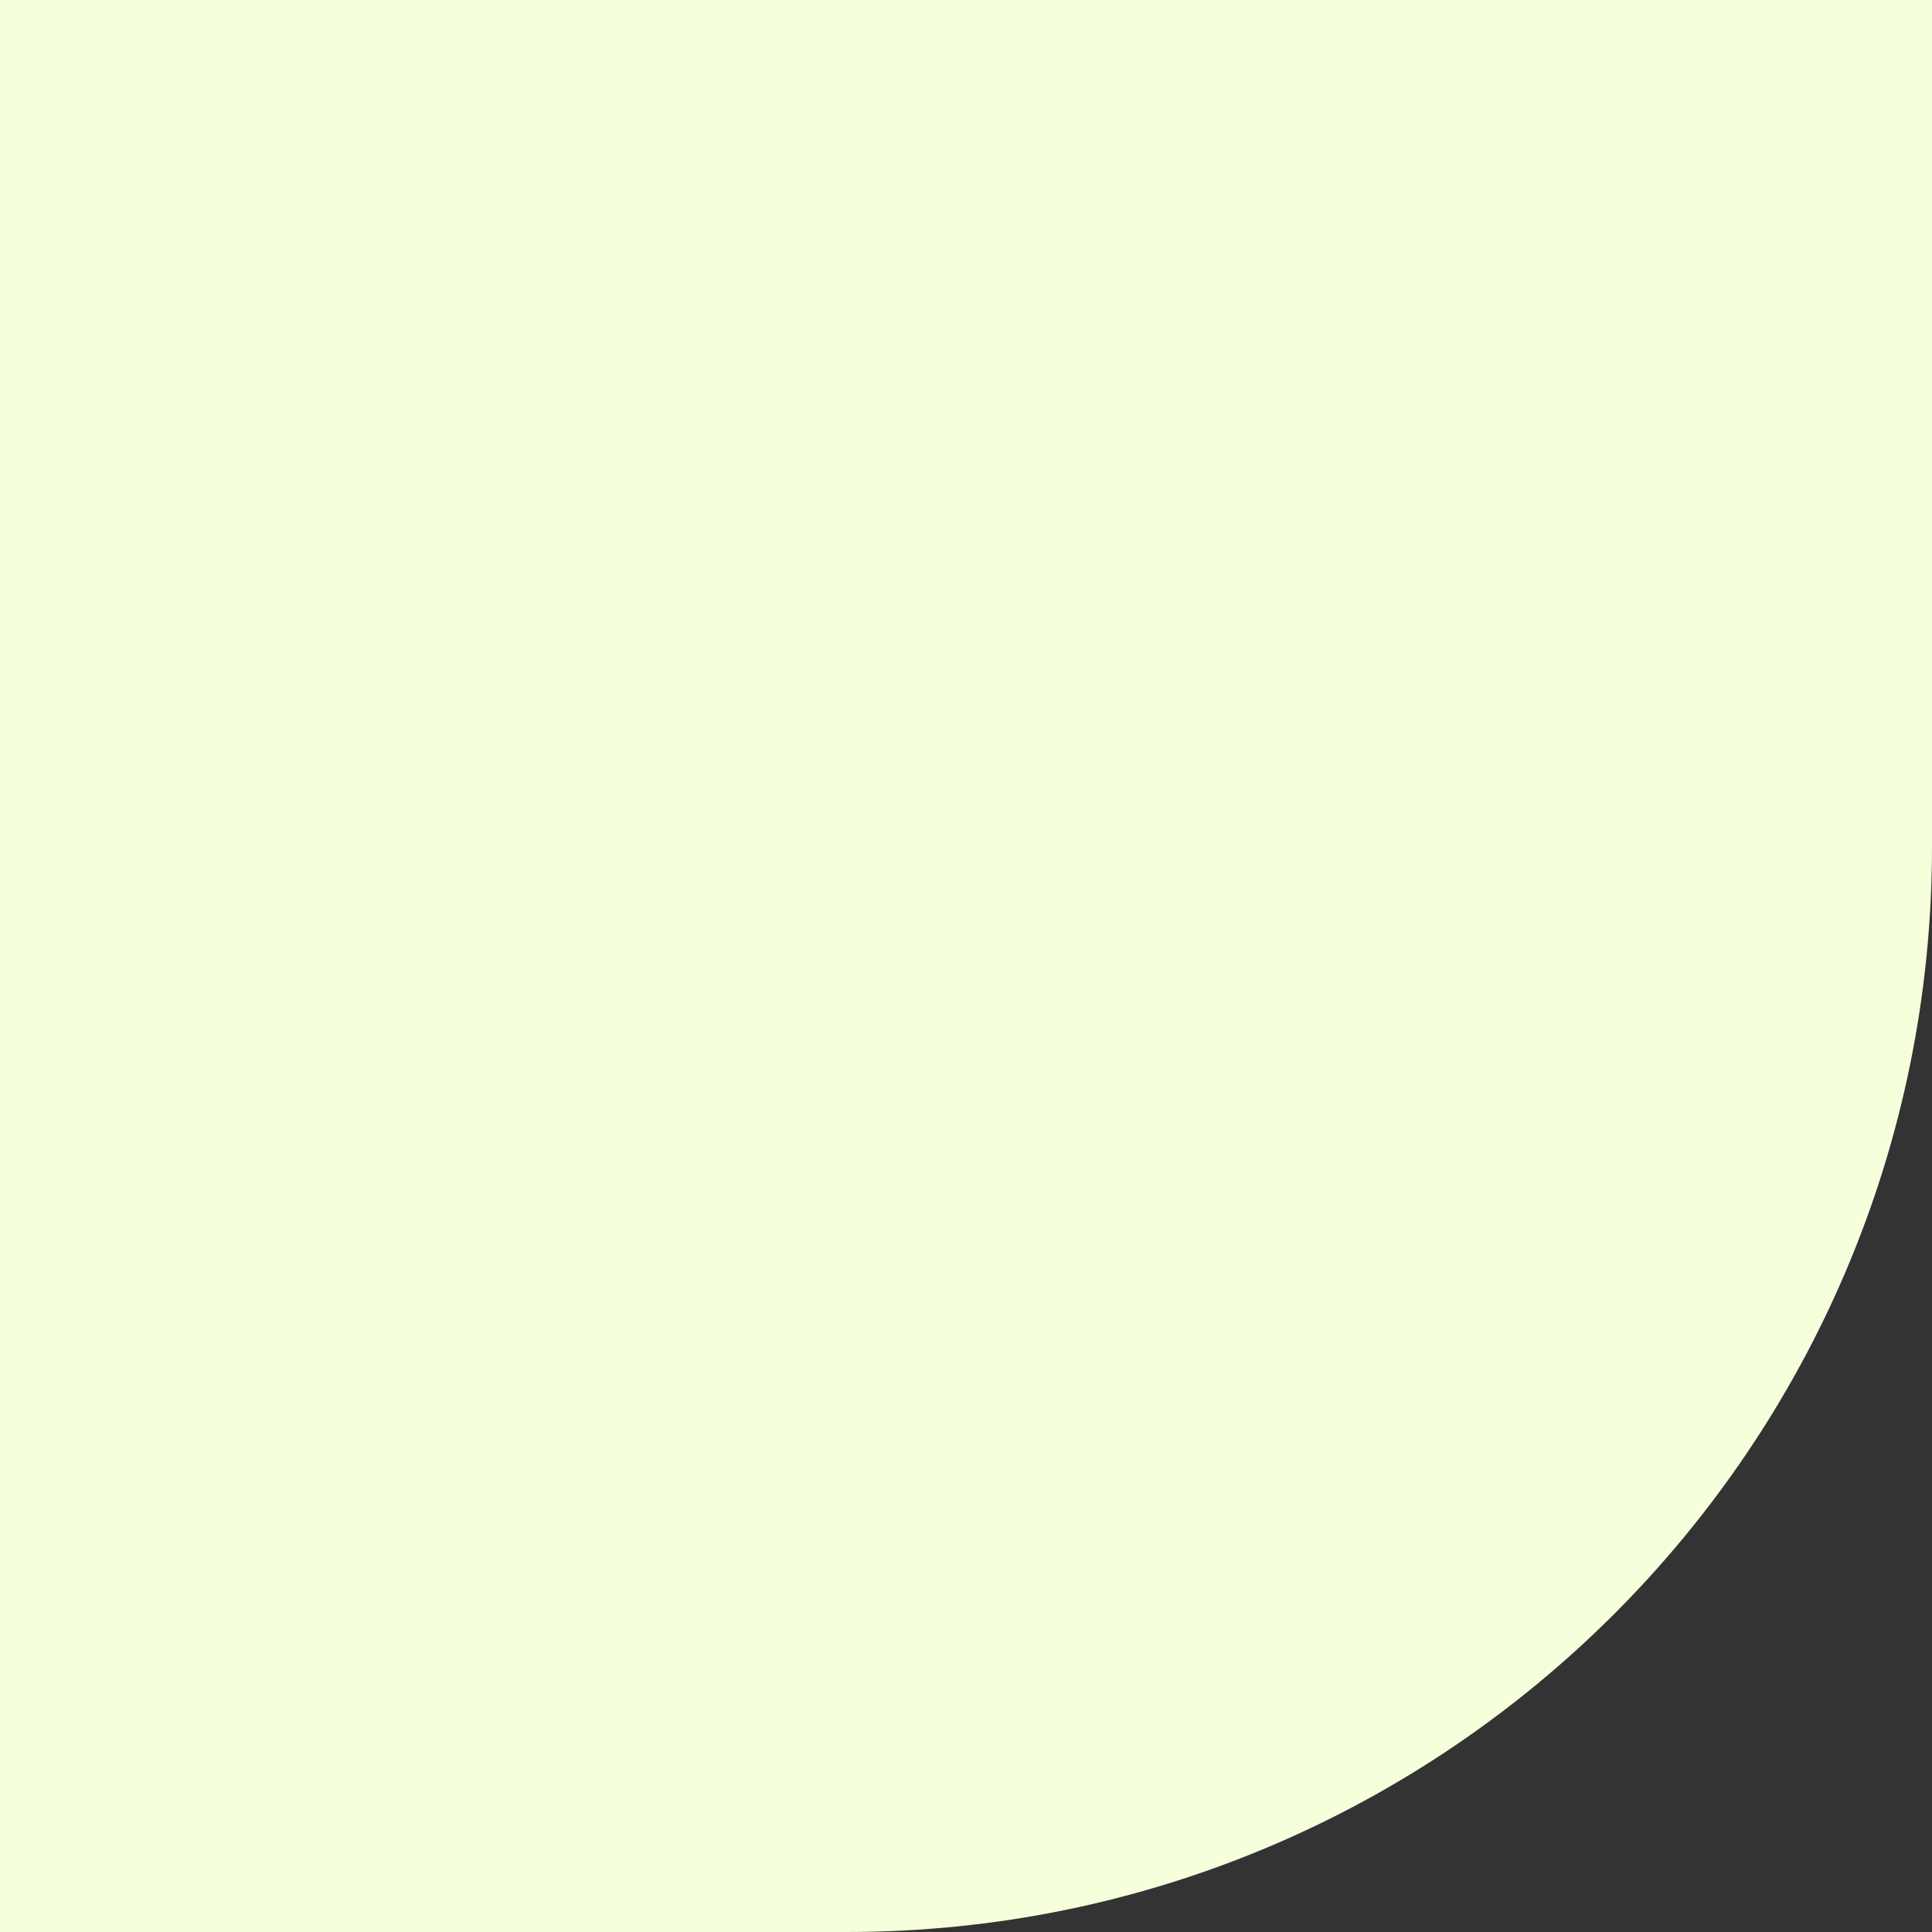 <svg width="178" height="178" viewBox="0 0 178 178" fill="none" xmlns="http://www.w3.org/2000/svg">
<rect x="0" y="0" width="178" height="178" fill="#333333" stroke="none"/>
<path d="M0 0L178 0V78C178 133.228 133.228 178 78 178H0L0 0Z" fill="#F6FFDB"/>
</svg>
